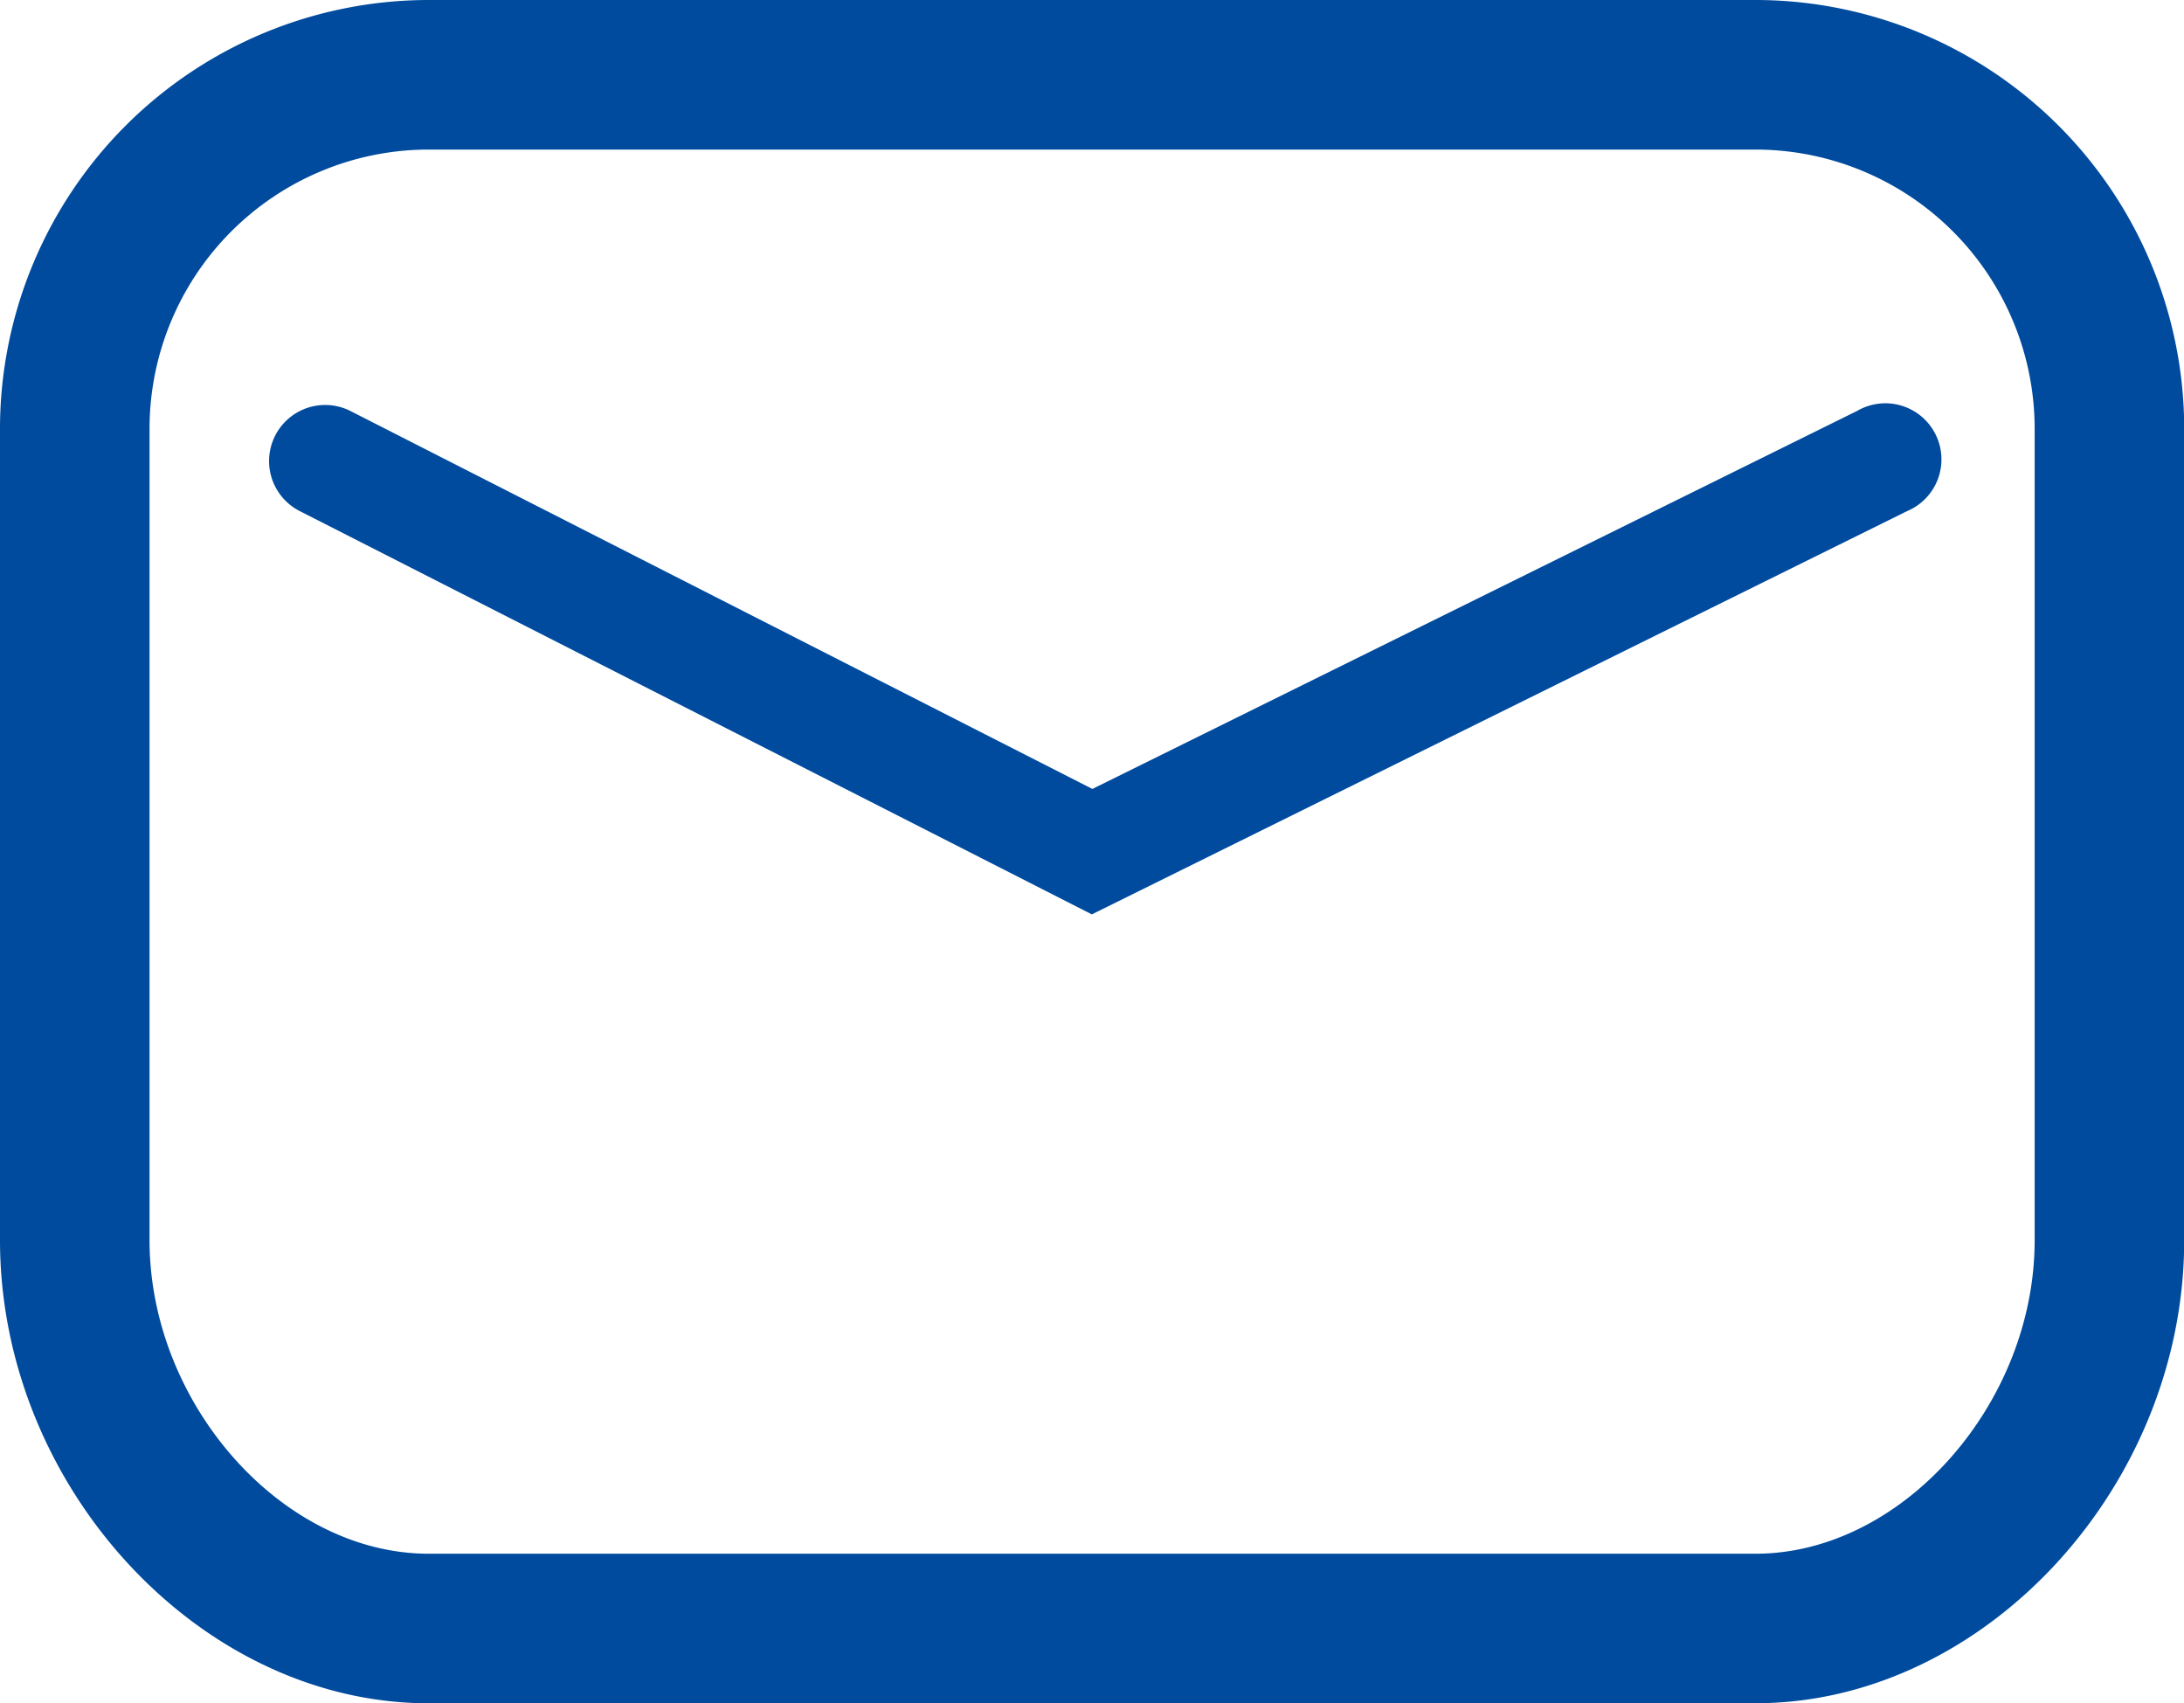 <svg id="グループ_6455" data-name="グループ 6455" xmlns="http://www.w3.org/2000/svg" xmlns:xlink="http://www.w3.org/1999/xlink" width="43.537" height="33.947" viewBox="0 0 43.537 33.947">
  <defs>
    <clipPath id="clip-path">
      <rect id="長方形_3080" data-name="長方形 3080" width="43.537" height="33.947" fill="#004b9e"/>
    </clipPath>
  </defs>
  <g id="グループ_6046" data-name="グループ 6046" transform="translate(0 0)" clip-path="url(#clip-path)">
    <path id="パス_21928" data-name="パス 21928" d="M22.777,33.947H8.541C3.991,33.947,0,29.634,0,24.716V8.541A8.551,8.551,0,0,1,8.541,0H35a8.551,8.551,0,0,1,8.541,8.541V24.716c0,4.917-3.991,9.23-8.541,9.23H22.777ZM8.541,2.981a5.567,5.567,0,0,0-5.56,5.56V24.716c0,3.271,2.65,6.25,5.56,6.25H35c2.911,0,5.56-2.978,5.56-6.25V8.541A5.567,5.567,0,0,0,35,2.981Z" transform="translate(0 0)" fill="#004b9e"/>
    <path id="パス_21929" data-name="パス 21929" d="M23.6,20.984,7.81,12.946a1.118,1.118,0,0,1,1.014-1.993l14.787,7.531,15.25-7.537a1.118,1.118,0,1,1,.99,2Z" transform="translate(-1.835 -2.76)" fill="#004b9e"/>
  </g>
</svg>
